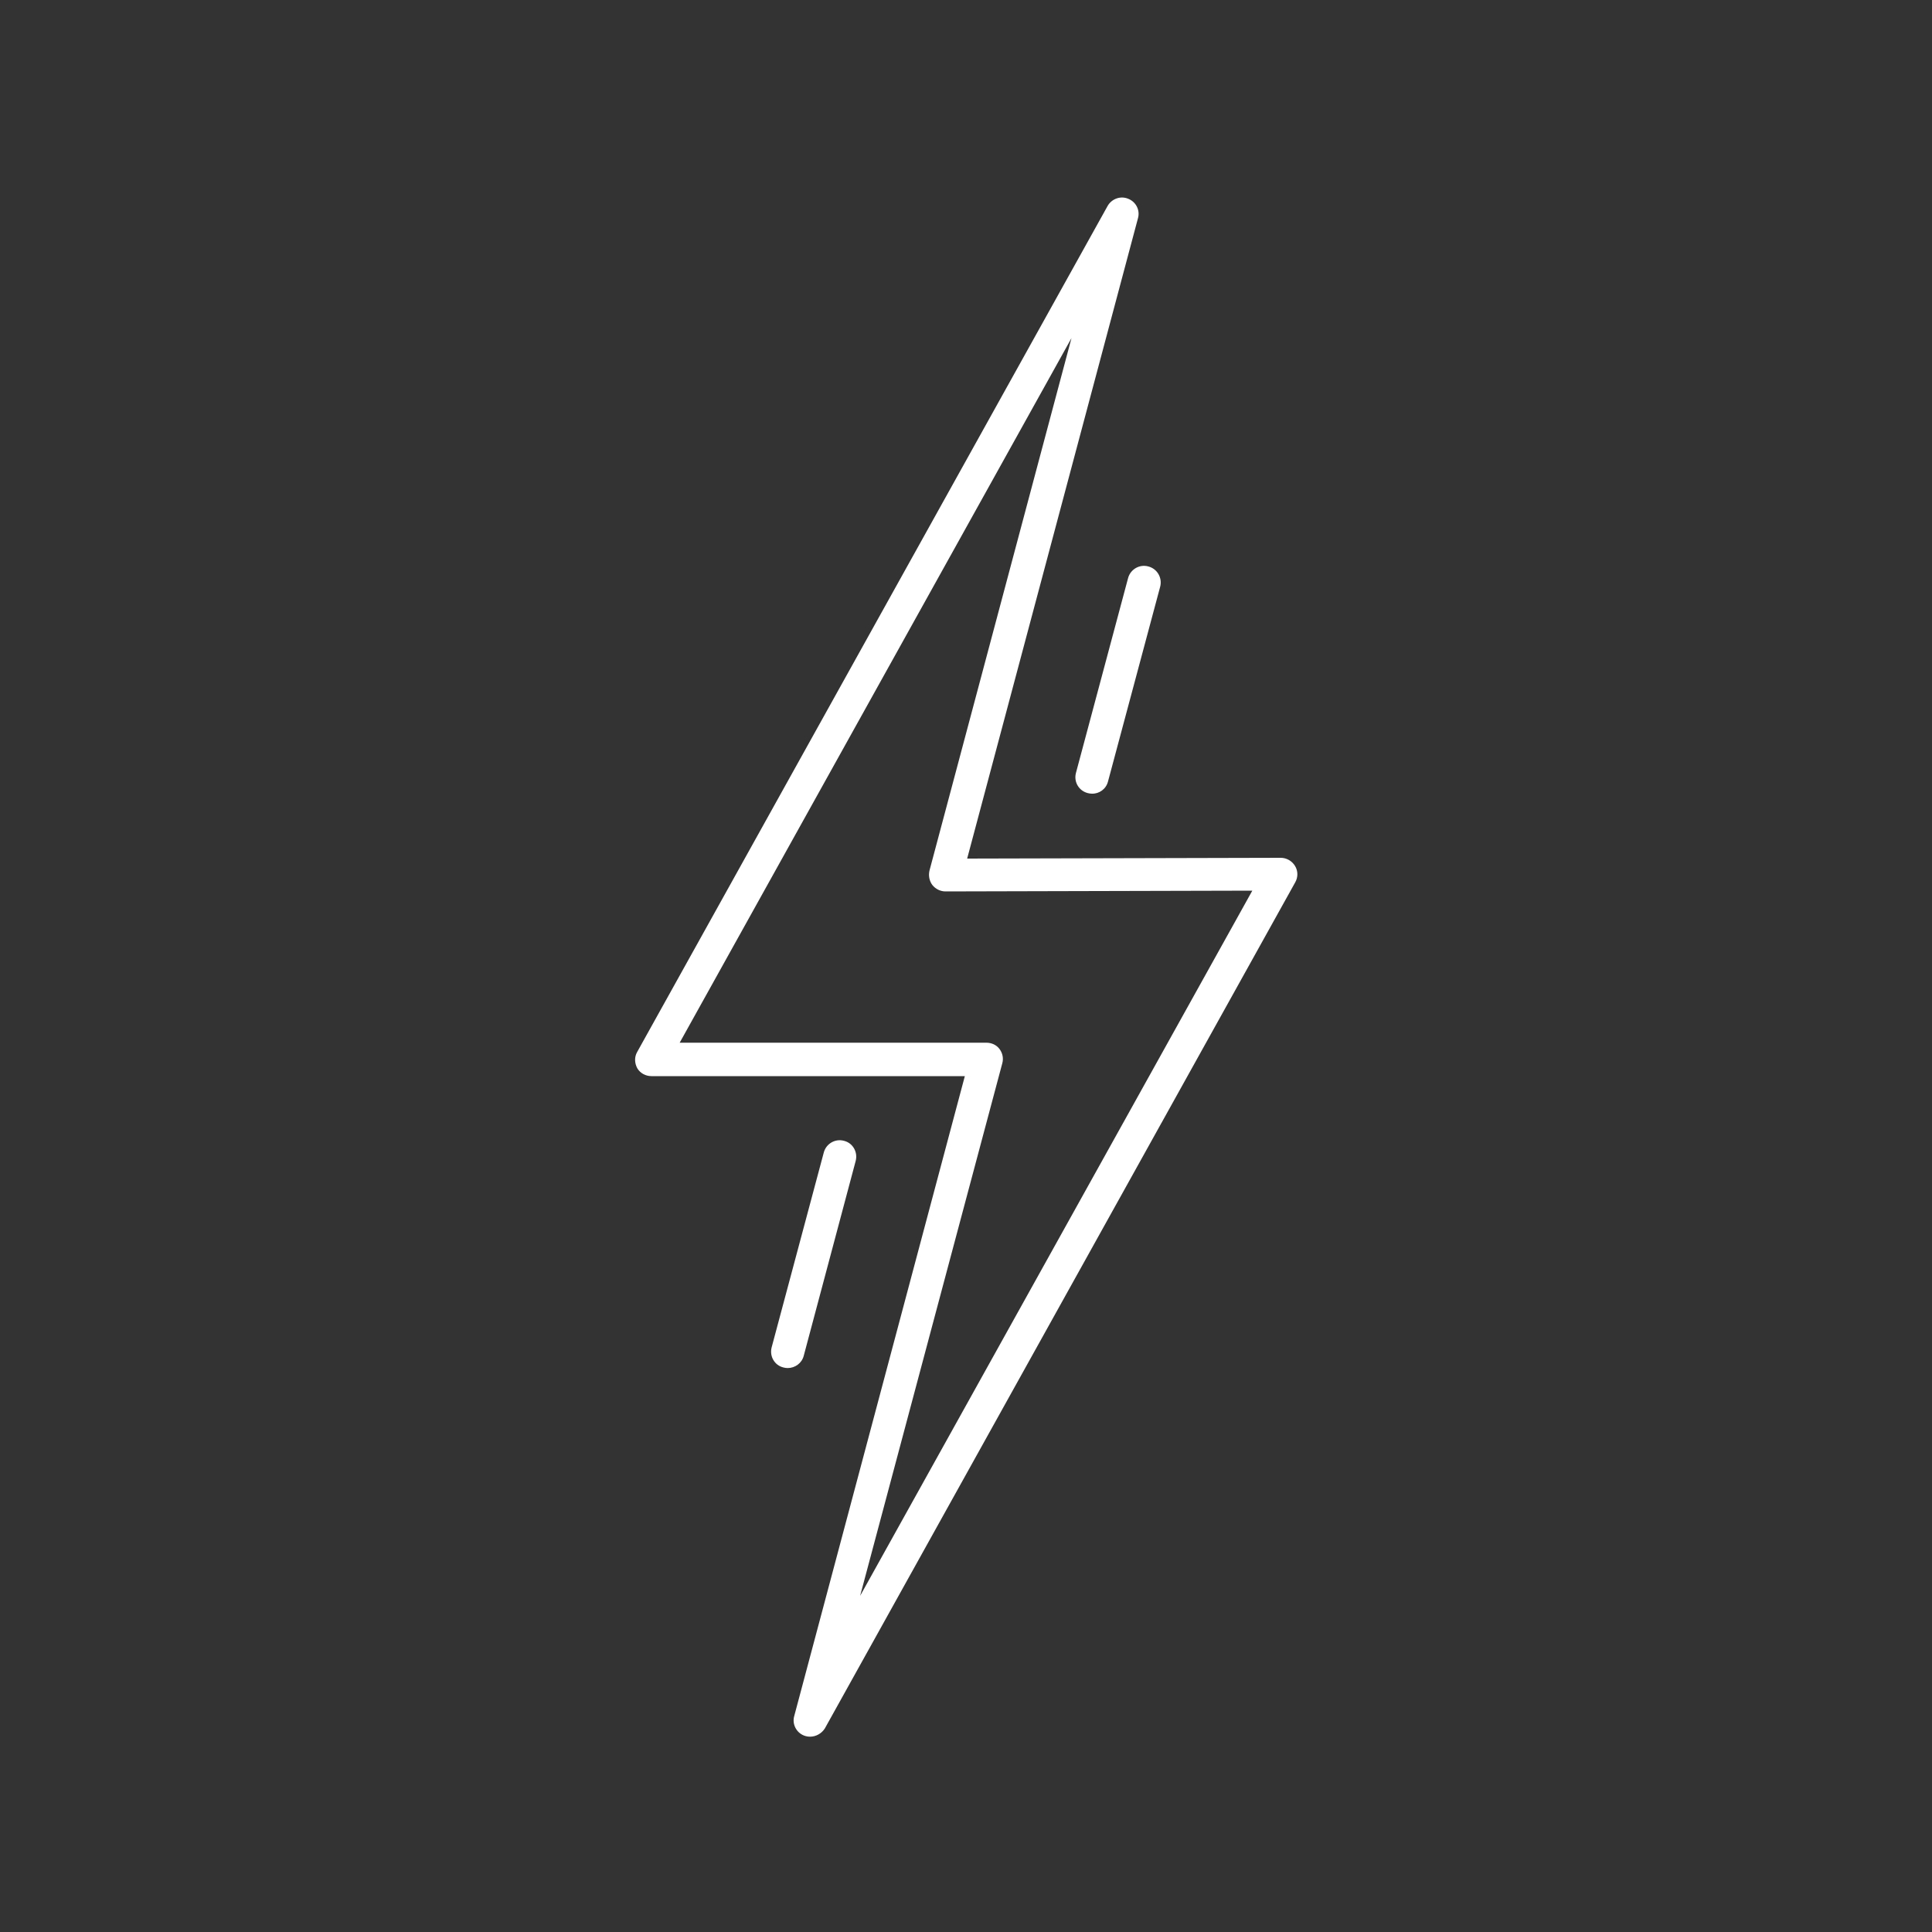 <svg xmlns="http://www.w3.org/2000/svg" xmlns:xlink="http://www.w3.org/1999/xlink" x="0px" y="0px" viewBox="0 0 1000 1000" style="enable-background:new 0 0 1000 1000;" xml:space="preserve"><rect x="0" y="0" width="1000" height="1000" fill="#333333" stroke="none"/><style type="text/css">	.st0{fill:none;}	.st1{fill:#FFFFFF;}	.st2{fill:#003456;}</style><g id="Calque_1"></g><g id="Calque_2">	<path class="st1" d="M416,701.8l26.9-100.9c1.2-4.6-1.5-9.3-6-10.4c-4.6-1.3-9.3,1.5-10.5,6l-27,100.9c-1.2,4.6,1.5,9.3,6.1,10.4   c0.7,0.2,1.5,0.3,2.2,0.3C411.5,708.1,415,705.6,416,701.8 M573.5,404.5l27-100.8c1.2-4.6-1.5-9.3-6.1-10.5   c-4.6-1.3-9.3,1.5-10.5,6l-27,100.9c-1.2,4.6,1.5,9.2,6.1,10.4c0.8,0.2,1.5,0.3,2.2,0.3C569,410.9,572.5,408.4,573.5,404.5    M510.5,539.7c2.7,0,5.2,1.1,6.8,3.2c1.6,2.1,2.2,4.8,1.5,7.4l-73.6,275.7L648.2,461l-158.8,0.4h0c-2.6,0-5.1-1.2-6.8-3.3   c-1.6-2.1-2.1-4.9-1.5-7.5l73.5-275.6L351.8,539.7H510.5z M419.3,898.9c-1.1,0-2.2-0.2-3.2-0.6c-4-1.6-6.2-6-5-10.1L499.4,557   H337.2h0c-3,0-5.8-1.5-7.3-4c-1.5-2.7-1.6-5.9-0.1-8.5l243.5-437.9c2.1-3.7,6.7-5.4,10.7-3.7c4,1.6,6.2,5.9,5,10.1l-88.4,331.4   l162.3-0.4c3,0,5.8,1.6,7.4,4.2c1.6,2.6,1.6,5.9,0.1,8.5l-243.5,438C425.2,897.3,422.3,898.9,419.3,898.9"></path></g></svg>
